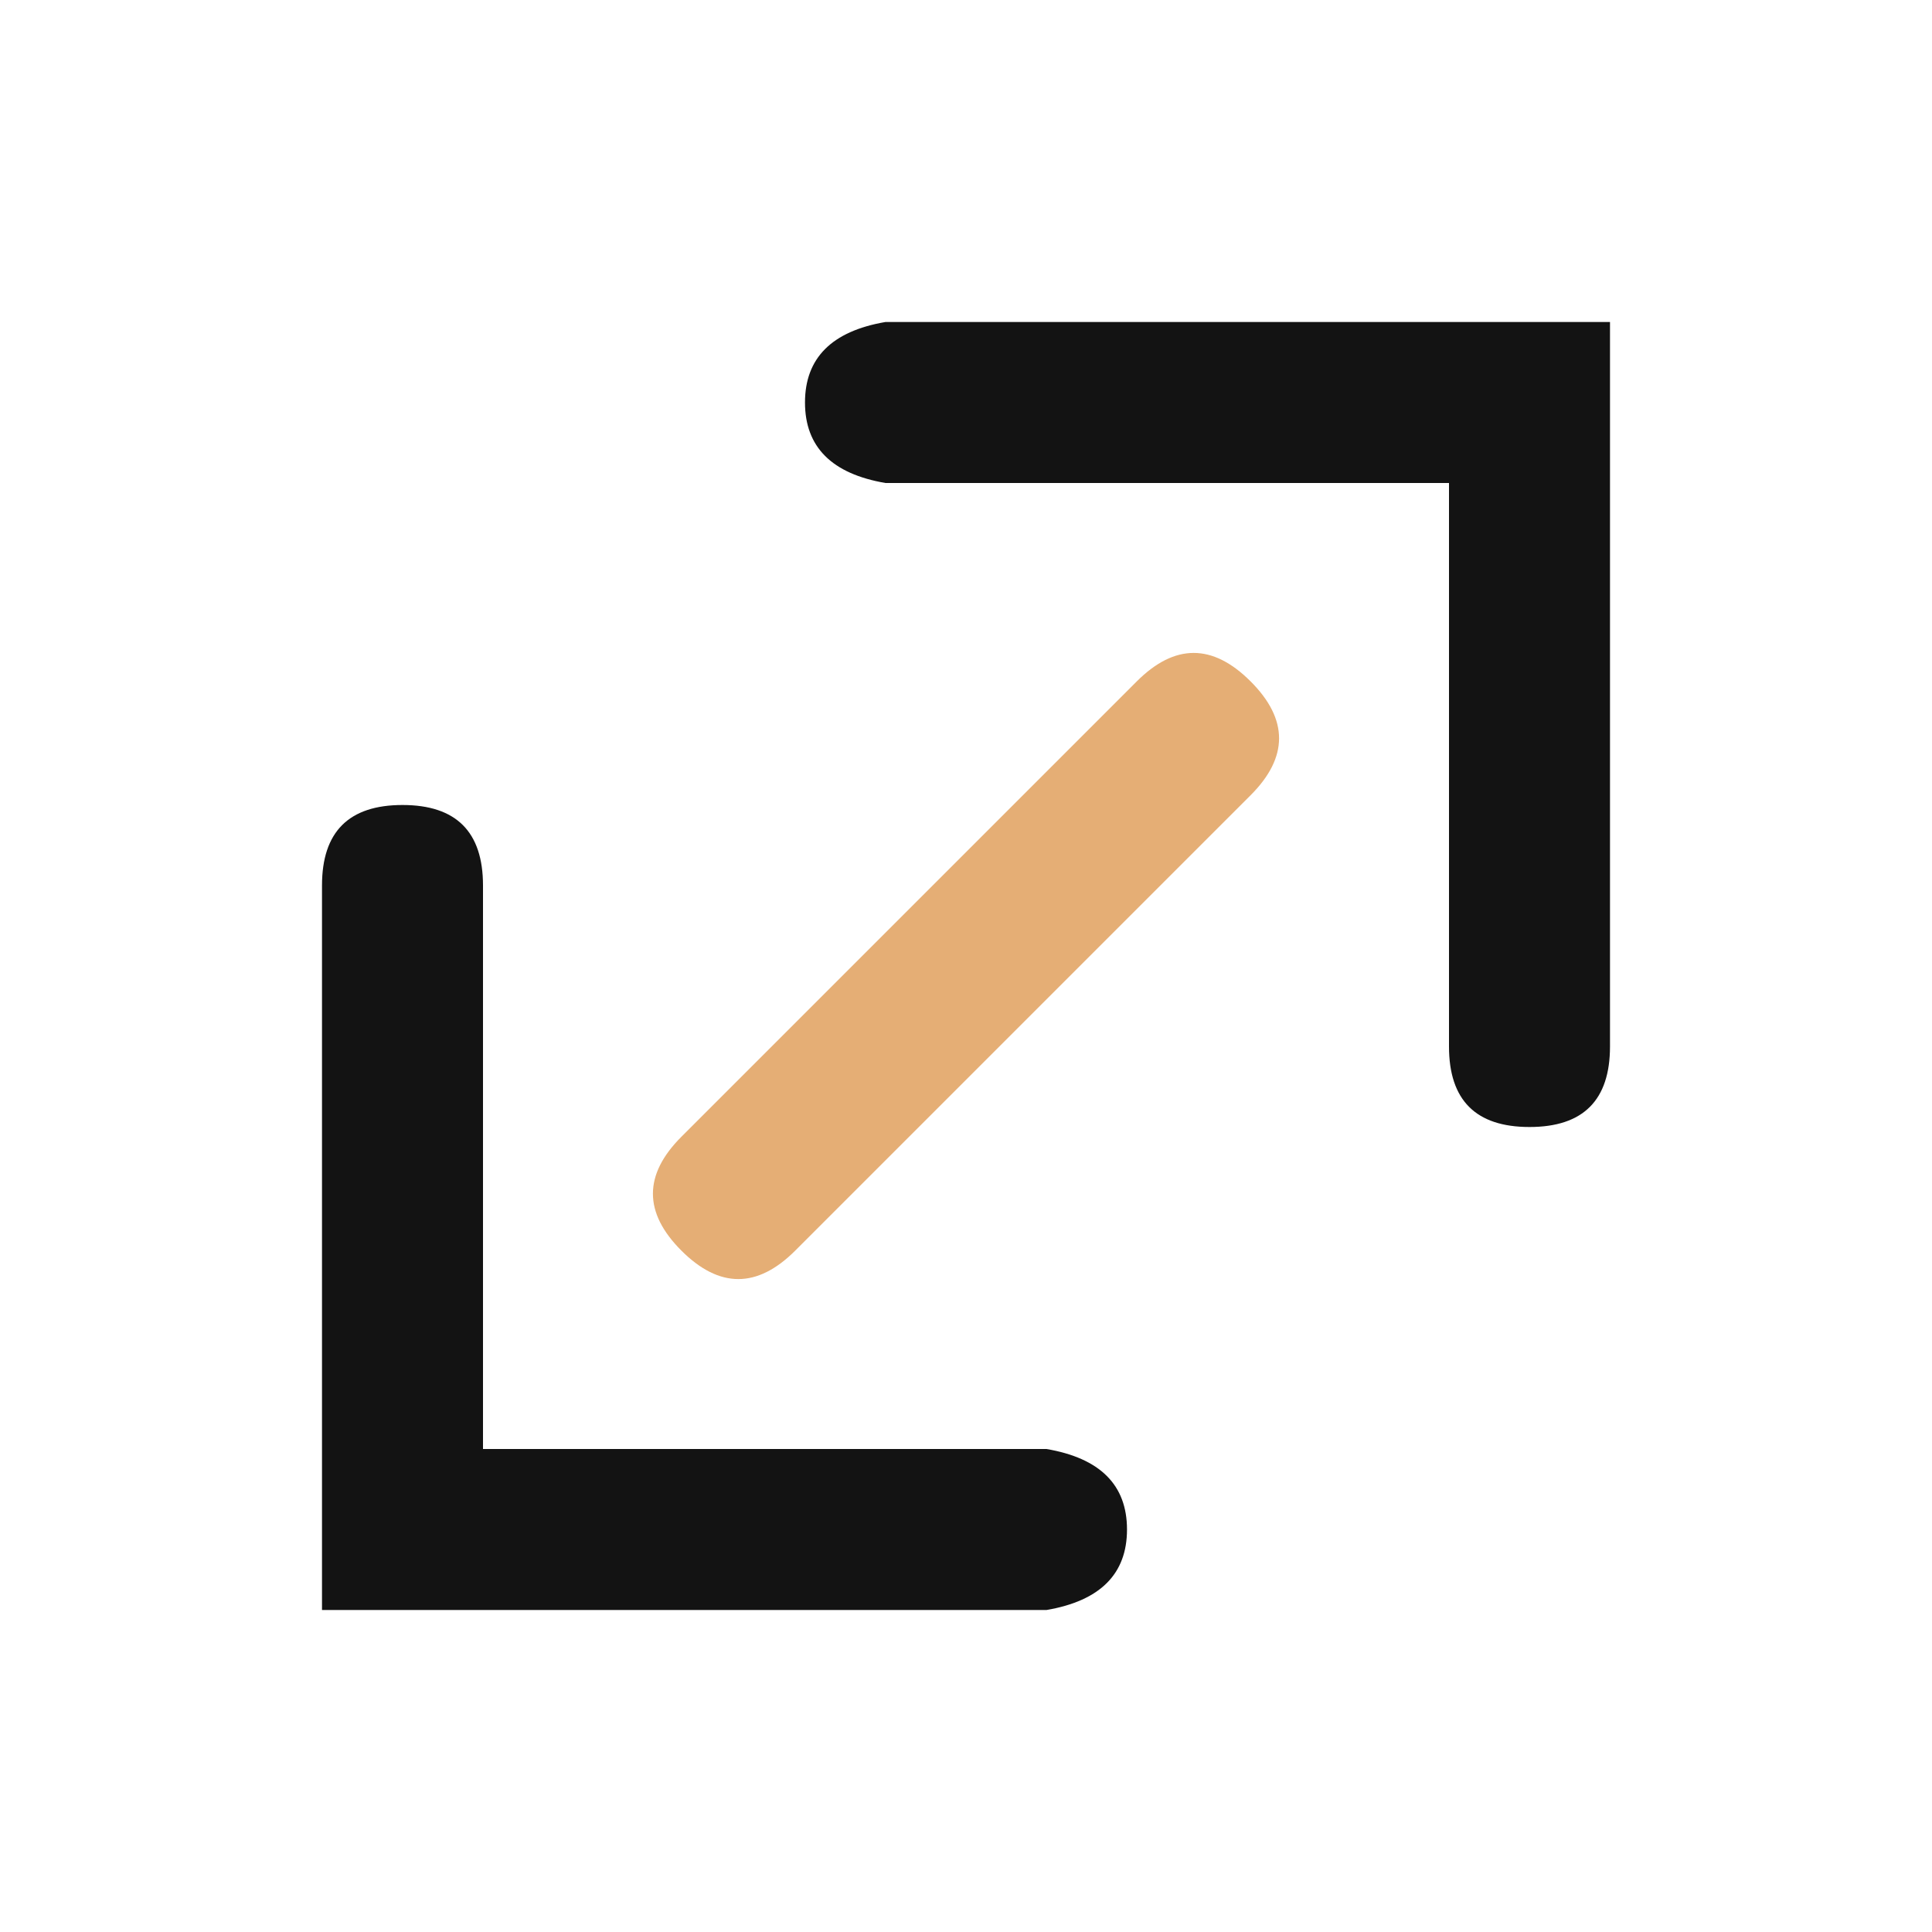 <svg height="200" width="200" xmlns:xlink="http://www.w3.org/1999/xlink" xmlns="http://www.w3.org/2000/svg" version="1.1" viewBox="0 0 1024 1024" class="icon"><path fill="#131313" d="M213.333 426.667c28.459 0 42.667 14.208 42.667 42.667v298.667h298.667c28.459 4.864 42.667 19.115 42.667 42.667s-14.208 37.803-42.667 42.667H170.667v-384c0-28.459 14.208-42.667 42.667-42.667z m640-256v384c0 28.459-14.208 42.667-42.667 42.667s-42.667-14.208-42.667-42.667V256h-298.667c-28.459-4.864-42.667-19.115-42.667-42.667s14.208-37.803 42.667-42.667h384z"></path><path opacity=".6" fill="#D37919" d="M330.981 632.68m30.17-30.17l241.359-241.359q30.17-30.17 60.34 0l0 0q30.17 30.17 0 60.34l-241.359 241.359q-30.17 30.17-60.34 0l0 0q-30.17-30.17 0-60.34Z"></path></svg>